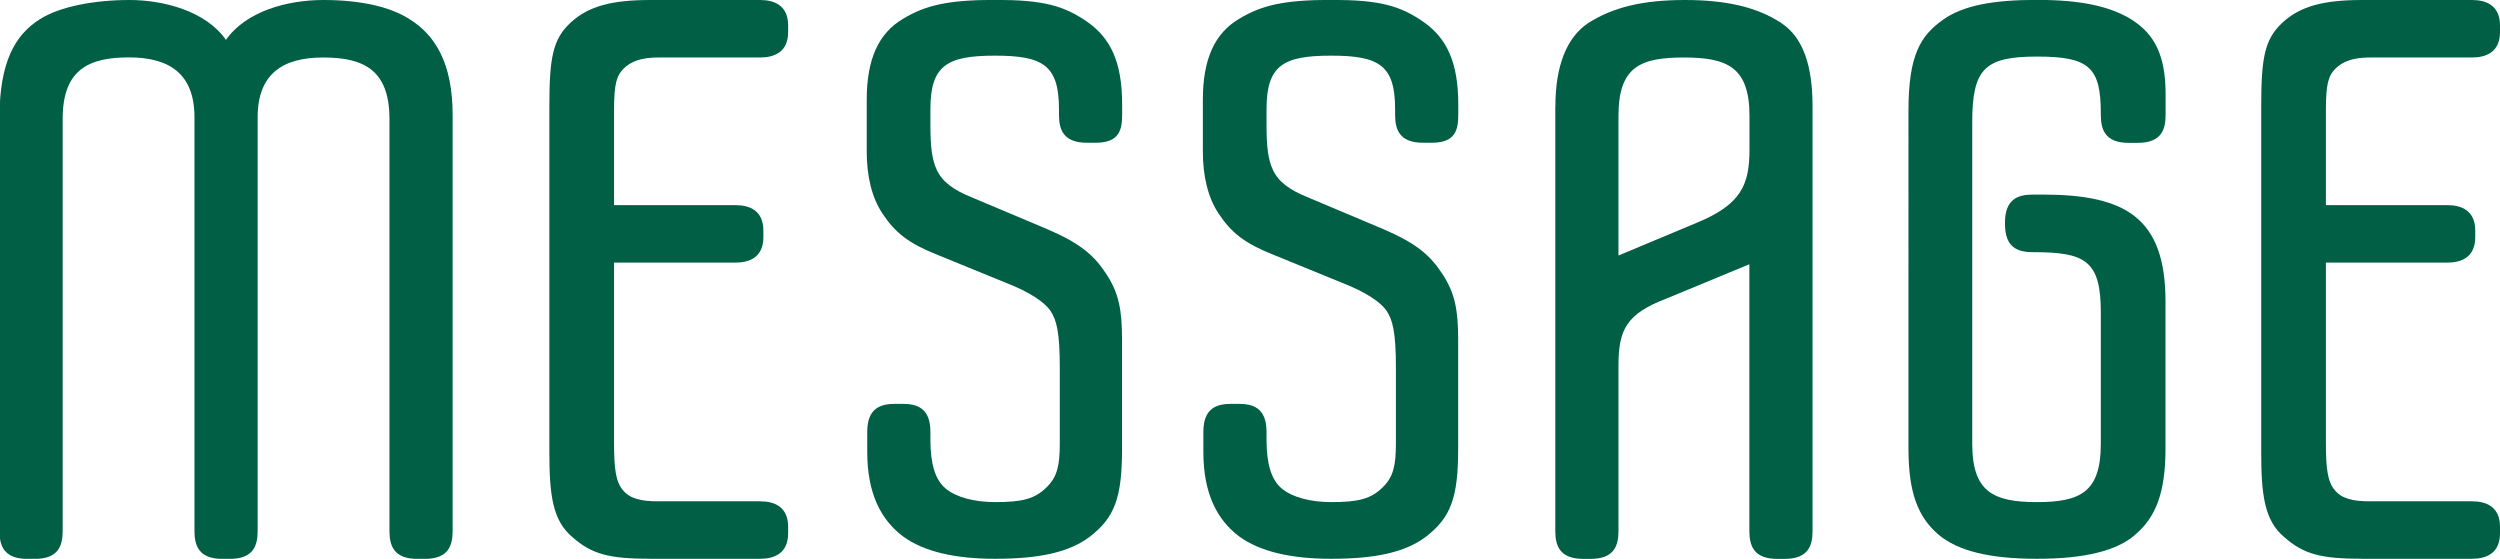 <?xml version="1.0" encoding="UTF-8"?><svg id="_イヤー_2" xmlns="http://www.w3.org/2000/svg" viewBox="0 0 246.56 55.11"><defs><style>.cls-1{fill:#005f45;}</style></defs><g id="_ザイン"><g><path class="cls-1" d="M22.28,3.94c1.97-2.83,6.06-3.94,9.61-3.94s6.54,.63,8.5,1.89c2.52,1.57,4.25,4.33,4.25,9.45V52.36c0,1.42-.39,2.76-2.76,2.76h-.71c-2.36,0-2.76-1.34-2.76-2.76V11.73c0-4.88-2.6-6.06-6.54-6.06s-6.46,1.57-6.46,5.91V52.36c0,1.42-.39,2.76-2.76,2.76h-.71c-2.36,0-2.76-1.34-2.76-2.76V11.57c0-4.33-2.52-5.91-6.46-5.91s-6.54,1.18-6.54,6.06V52.36c0,1.42-.39,2.76-2.76,2.76h-.71c-2.36,0-2.76-1.34-2.76-2.76V11.34C0,6.22,1.42,3.46,3.94,1.89,5.91,.63,9.37,0,12.76,0s7.56,1.1,9.53,3.94Z"/><path class="cls-1" d="M60.56,20.23h11.97c1.42,0,2.76,.55,2.76,2.52v.63c0,1.97-1.34,2.52-2.76,2.52h-11.97v17.72c0,2.6,.16,3.86,.87,4.72s1.81,1.1,3.46,1.1h10.08c1.42,0,2.76,.55,2.76,2.52v.63c0,1.97-1.34,2.52-2.76,2.52h-10.79c-4.17,0-5.83-.47-7.72-2.13-1.97-1.65-2.28-4.17-2.28-8.42V10.55c0-4.8,.31-6.69,2.13-8.35,1.73-1.57,3.94-2.2,7.87-2.2h10.79c1.42,0,2.76,.55,2.76,2.52v.63c0,1.97-1.34,2.52-2.76,2.52h-10.08c-1.65,0-2.68,.39-3.39,1.1-.71,.71-.94,1.57-.94,4.09v9.37Z"/><path class="cls-1" d="M98.12,55.11c-3.94,0-7.01-.71-9.05-2.2-2.2-1.65-3.54-4.25-3.54-8.35v-1.97c0-2.36,1.34-2.76,2.76-2.76h.71c1.42,0,2.76,.39,2.76,2.76v.79c0,2.36,.47,3.94,1.5,4.8s2.83,1.34,4.88,1.34c2.68,0,3.94-.31,5.12-1.5,1.02-1.02,1.26-2.13,1.26-4.33v-7.4c0-3.54-.31-4.72-.94-5.67-.63-.87-2.05-1.81-4.25-2.68l-6.93-2.83c-2.76-1.1-4.09-2.13-5.35-4.02-1.1-1.65-1.57-3.78-1.57-6.14v-5.12c0-4.02,1.18-6.54,3.54-7.95,2.2-1.34,4.41-1.89,9.13-1.89s6.77,.55,9.13,2.2c2.2,1.57,3.39,3.86,3.39,8.11v1.02c0,1.42-.24,2.76-2.6,2.76h-.87c-2.36,0-2.76-1.34-2.76-2.76v-.55c0-4.33-1.57-5.28-6.3-5.28s-6.38,.94-6.38,5.28v1.5c0,2.28,.16,3.46,.63,4.49,.55,1.18,1.65,1.97,3.39,2.68l7.48,3.15c3.31,1.42,4.65,2.6,5.83,4.41,1.26,1.89,1.57,3.62,1.57,6.46v10.79c0,4.8-.71,6.77-3.15,8.66-2.05,1.57-5.04,2.2-9.37,2.2Z"/><path class="cls-1" d="M131.27,55.11c-3.94,0-7.01-.71-9.05-2.2-2.2-1.65-3.54-4.25-3.54-8.35v-1.97c0-2.36,1.34-2.76,2.76-2.76h.71c1.42,0,2.76,.39,2.76,2.76v.79c0,2.36,.47,3.94,1.5,4.8s2.83,1.34,4.88,1.34c2.68,0,3.94-.31,5.12-1.5,1.02-1.02,1.26-2.13,1.26-4.33v-7.4c0-3.54-.31-4.72-.94-5.67-.63-.87-2.05-1.81-4.25-2.68l-6.93-2.83c-2.76-1.1-4.09-2.13-5.35-4.02-1.1-1.65-1.57-3.78-1.57-6.14v-5.12c0-4.02,1.18-6.54,3.54-7.95,2.2-1.34,4.41-1.89,9.13-1.89s6.77,.55,9.13,2.2c2.2,1.57,3.39,3.86,3.39,8.11v1.02c0,1.42-.24,2.76-2.6,2.76h-.87c-2.36,0-2.76-1.34-2.76-2.76v-.55c0-4.33-1.57-5.28-6.3-5.28s-6.38,.94-6.38,5.28v1.5c0,2.28,.16,3.46,.63,4.49,.55,1.18,1.65,1.97,3.39,2.68l7.48,3.15c3.31,1.42,4.65,2.6,5.83,4.41,1.26,1.89,1.57,3.62,1.57,6.46v10.79c0,4.8-.71,6.77-3.15,8.66-2.05,1.57-5.04,2.2-9.37,2.2Z"/><path class="cls-1" d="M153.4,10.47c0-3.94,1.1-6.77,3.23-8.19,2.44-1.57,5.43-2.28,9.53-2.28s7.16,.71,9.53,2.28c2.13,1.42,3.07,4.17,3.07,8.19V52.36c0,1.42-.39,2.76-2.76,2.76h-.71c-2.36,0-2.76-1.34-2.76-2.76V26.06l-8.19,3.39c-3.94,1.5-4.72,3.07-4.72,6.61v16.3c0,1.42-.39,2.76-2.76,2.76h-.71c-2.36,0-2.76-1.34-2.76-2.76V10.47Zm12.68-4.8c-4.25,0-6.46,.87-6.46,5.75v13.78l7.72-3.23c4.41-1.81,5.2-3.78,5.2-7.24v-3.31c0-4.8-2.2-5.75-6.46-5.75Z"/><path class="cls-1" d="M210.57,52.75c-1.81,1.57-4.96,2.36-9.68,2.36s-7.79-.79-9.68-2.36c-2.05-1.73-2.99-4.17-2.99-8.5V10.94c0-5.51,1.18-7.4,3.39-8.98,1.97-1.42,4.96-1.97,9.29-1.97s7.24,.63,9.37,1.97c2.2,1.42,3.31,3.46,3.31,7.32v2.05c0,1.42-.39,2.76-2.76,2.76h-.87c-2.36,0-2.76-1.34-2.76-2.76v-.16c0-4.57-1.18-5.59-6.3-5.59s-6.38,1.18-6.38,6.46v31.73c0,4.72,2.05,5.75,6.38,5.75s6.3-1.02,6.3-5.75v-12.99c0-5.12-1.57-5.91-6.69-5.91-1.42,0-2.76-.39-2.76-2.76v-.16c0-2.36,1.34-2.76,2.76-2.76h.94c8.19,0,12.13,2.28,12.13,10.55v14.49c0,4.33-.94,6.77-2.99,8.5Z"/><path class="cls-1" d="M229.39,20.23h11.97c1.42,0,2.76,.55,2.76,2.52v.63c0,1.97-1.34,2.52-2.76,2.52h-11.97v17.72c0,2.6,.16,3.86,.87,4.72s1.81,1.1,3.46,1.1h10.08c1.42,0,2.76,.55,2.76,2.52v.63c0,1.97-1.34,2.52-2.76,2.52h-10.79c-4.17,0-5.83-.47-7.72-2.13-1.97-1.65-2.28-4.17-2.28-8.42V10.55c0-4.8,.31-6.69,2.13-8.35,1.73-1.57,3.94-2.2,7.87-2.2h10.79c1.42,0,2.76,.55,2.76,2.52v.63c0,1.97-1.34,2.52-2.76,2.52h-10.08c-1.65,0-2.68,.39-3.39,1.1s-.94,1.57-.94,4.09v9.37Z"/></g></g></svg>